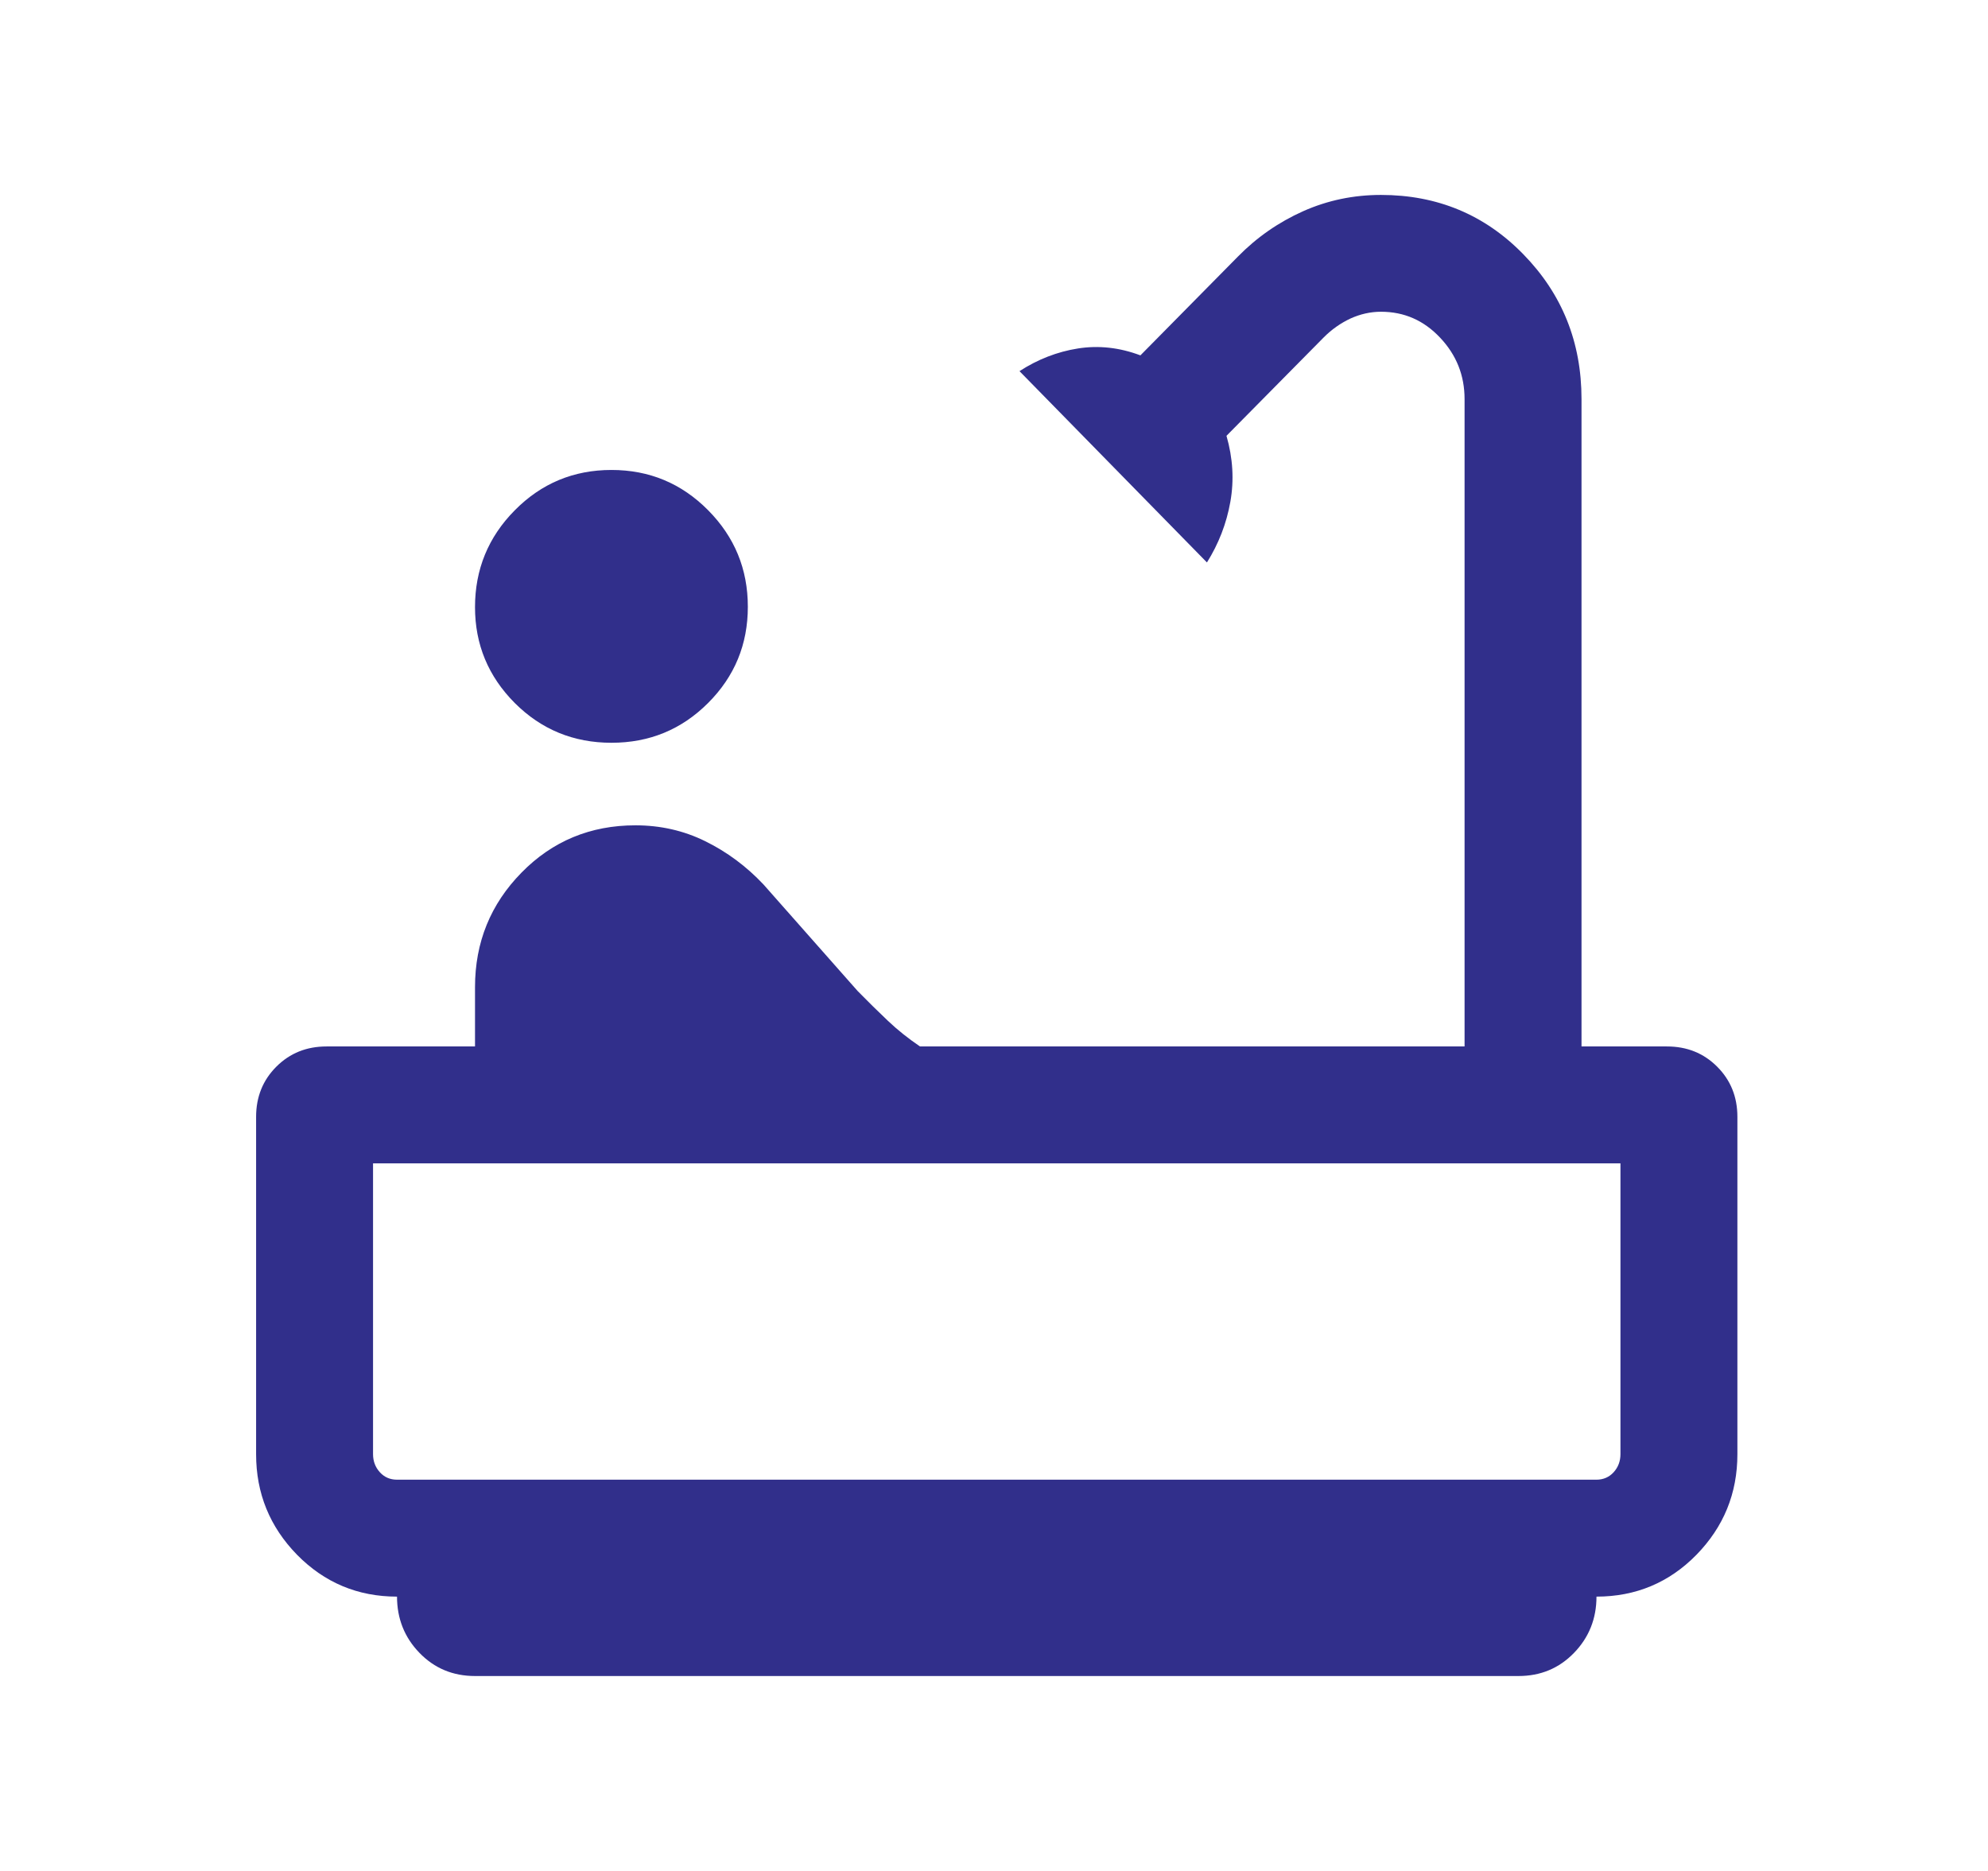 <svg width="17" height="16" viewBox="0 0 17 16" fill="none" xmlns="http://www.w3.org/2000/svg">
<g id="bathtub">
<mask id="mask0_4151_6357" style="mask-type:alpha" maskUnits="userSpaceOnUse" x="0" y="0" width="17" height="16">
<rect id="Bounding box" x="0.523" width="16" height="16" fill="#312F8B"/>
</mask>
<g mask="url(#mask0_4151_6357)">
<path id="bathtub_2" d="M5.229 6.352C4.905 6.352 4.629 6.239 4.402 6.012C4.175 5.784 4.062 5.511 4.062 5.192C4.062 4.87 4.175 4.593 4.402 4.364C4.629 4.134 4.905 4.019 5.229 4.019C5.553 4.019 5.828 4.134 6.055 4.363C6.282 4.592 6.395 4.867 6.395 5.189C6.395 5.511 6.282 5.785 6.055 6.012C5.828 6.239 5.553 6.352 5.229 6.352ZM4.062 14.333C3.873 14.333 3.715 14.267 3.587 14.135C3.459 14.003 3.395 13.842 3.395 13.654C3.059 13.654 2.774 13.534 2.54 13.296C2.307 13.057 2.19 12.771 2.19 12.436V9.551C2.19 9.38 2.248 9.237 2.363 9.122C2.479 9.006 2.622 8.949 2.793 8.949H4.062V8.442C4.062 8.058 4.195 7.732 4.46 7.462C4.725 7.192 5.05 7.058 5.434 7.058C5.647 7.058 5.847 7.103 6.031 7.194C6.216 7.285 6.382 7.408 6.529 7.564L7.334 8.475C7.423 8.566 7.509 8.65 7.592 8.729C7.675 8.808 7.767 8.881 7.867 8.949H12.524V3.413C12.524 3.21 12.454 3.035 12.315 2.888C12.176 2.74 12.008 2.666 11.809 2.666C11.719 2.666 11.632 2.686 11.548 2.724C11.465 2.763 11.389 2.816 11.321 2.884L10.488 3.727C10.543 3.918 10.554 4.107 10.521 4.292C10.488 4.478 10.421 4.65 10.321 4.81L8.718 3.174C8.874 3.073 9.041 3.008 9.218 2.98C9.396 2.952 9.574 2.972 9.752 3.039L10.585 2.195C10.748 2.029 10.934 1.9 11.144 1.806C11.353 1.713 11.575 1.667 11.809 1.667C12.29 1.667 12.697 1.836 13.027 2.175C13.358 2.514 13.524 2.926 13.524 3.413V8.949H14.254C14.425 8.949 14.568 9.006 14.684 9.122C14.799 9.237 14.857 9.38 14.857 9.551V12.436C14.857 12.771 14.74 13.057 14.507 13.296C14.274 13.534 13.988 13.654 13.652 13.654C13.652 13.842 13.588 14.003 13.46 14.135C13.332 14.267 13.174 14.333 12.985 14.333H4.062ZM3.395 12.654H13.652C13.711 12.654 13.761 12.632 13.799 12.59C13.838 12.547 13.857 12.495 13.857 12.436V9.949H3.19V12.436C3.19 12.495 3.209 12.547 3.248 12.59C3.286 12.632 3.335 12.654 3.395 12.654ZM3.395 12.654H3.19H13.857H3.395Z" fill="#312F8B"/>
</g>
</g>
</svg>
